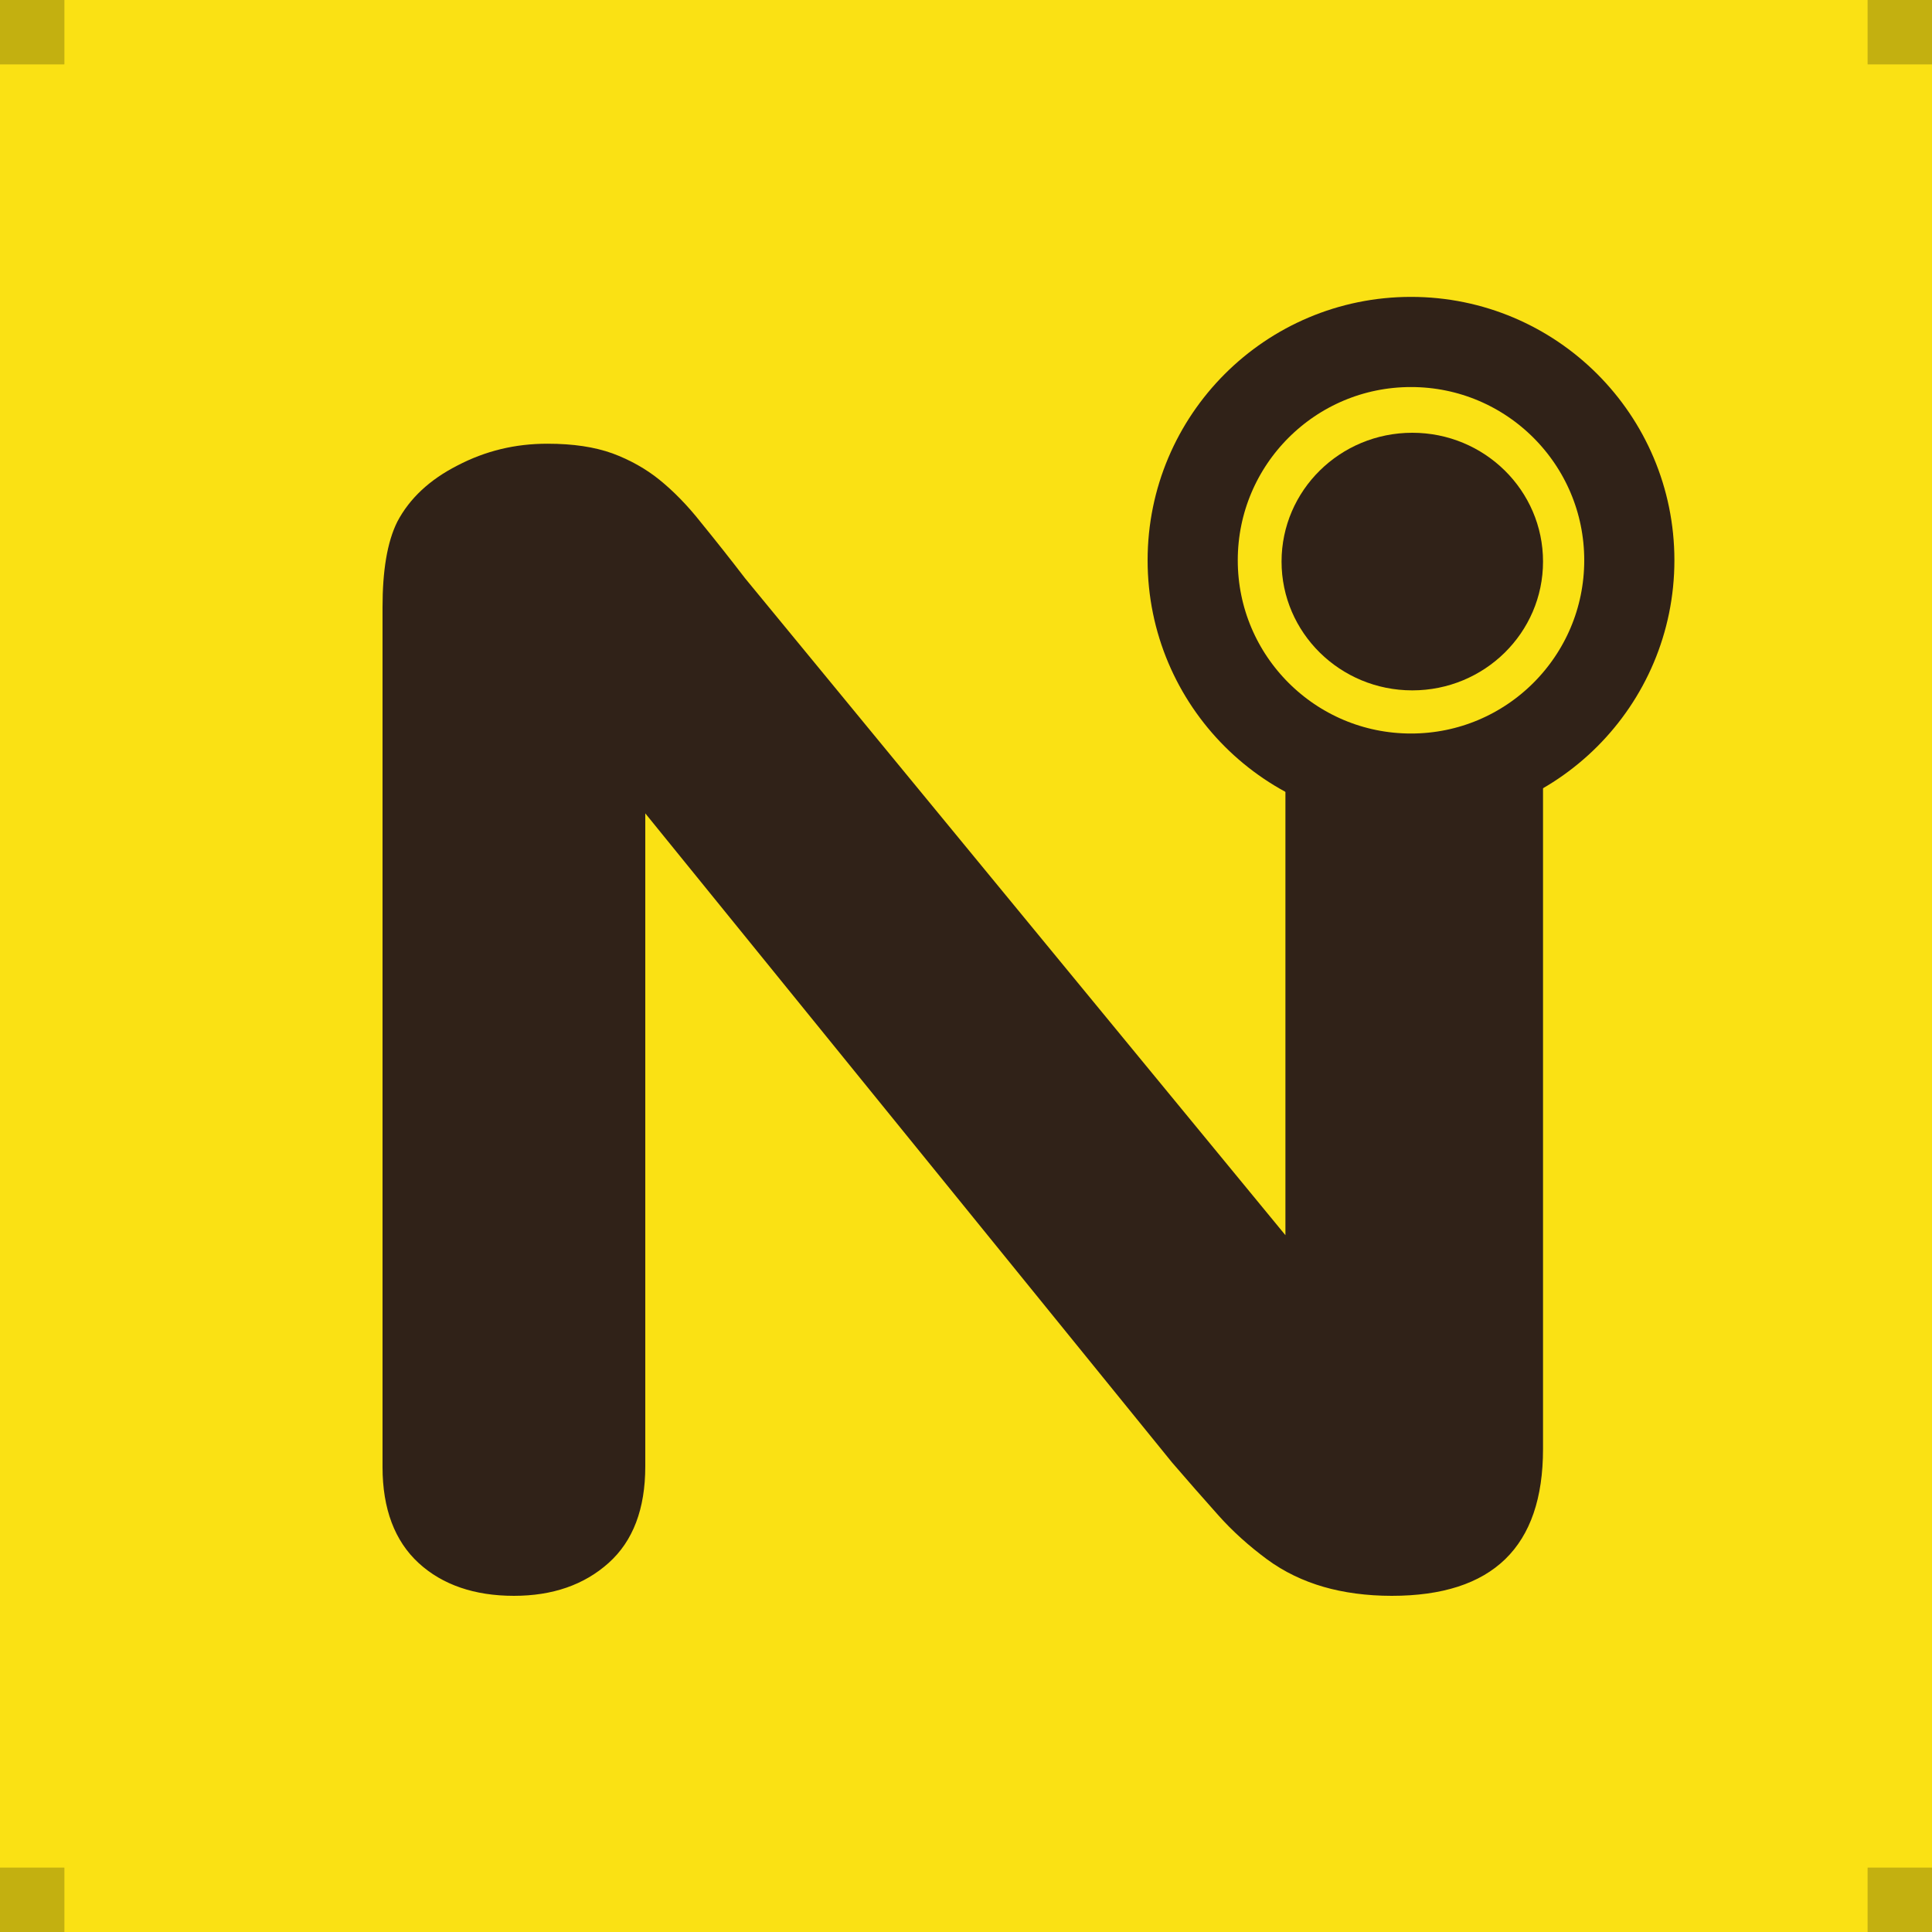 <?xml version="1.0" encoding="utf-8"?>
<!-- Generator: Adobe Illustrator 26.0.0, SVG Export Plug-In . SVG Version: 6.00 Build 0)  -->
<svg version="1.1" id="레이어_1" xmlns="http://www.w3.org/2000/svg" xmlns:xlink="http://www.w3.org/1999/xlink" x="0px"
	 y="0px" viewBox="0 0 300 300" style="enable-background:new 0 0 300 300;" xml:space="preserve">
<style type="text/css">
	.st0{fill:#FAE114;}
	.st1{opacity:0.22;}
	.st2{fill:#302218;}
	.st3{fill:#2E2E2E;}
	.st4{fill:none;stroke:#302218;stroke-width:14;stroke-miterlimit:10;}
</style>
<rect class="st0" width="300" height="300"/>
<rect x="0" y="290" class="st1" width="10" height="10"/>
<rect x="290" y="290" class="st1" width="10" height="10"/>
<rect x="290" class="st1" width="10" height="10"/>
<rect class="st1" width="10" height="10"/>
<g>
	<path class="st2" d="M233.1,91.4c0.6-0.4,1.3-0.5,2.1-0.4c1.2-5.3-2.3-12-6.2-15.2c-4.2-3.4-10-5.1-15.4-5.3
		c-8,3.1-8.2,14.5-8.2,22.7c1.4-0.2,2.8,0.5,3.4,2.4c0.2,0.6,0.3,1.2,0.4,1.8c2.8,1.3,6.1,2,9.2,2.6c0.1,0,0.2,0,0.4,0
		c1.6-0.2,3.5-0.5,5.4-0.9c0.9-0.7,1.7-1.5,2.5-2.3C228.6,94.9,230.7,93,233.1,91.4z"/>
	<path class="st2" d="M235.2,112.1c-0.1,0-0.2,0-0.3,0.1c0,0,0,0-0.1,0c-1.4,1.4-3.1,2.7-5,3.5c-5,2.3-10.7,2.1-16.1,1.9
		c-5.7-0.2-11.3-1.6-13.8-7.3c-0.1-0.3-0.2-0.5-0.3-0.8v82.3l-83.9-102c-2.3-3-4.6-5.9-6.8-8.6c-2.2-2.8-4.4-5-6.5-6.7
		c-2.1-1.7-4.6-3.1-7.3-4.1c-2.8-1-6.1-1.5-10.1-1.5c-5,0-9.6,1.1-14,3.4c-4.3,2.2-7.4,5.1-9.3,8.7c-1.6,3.2-2.3,7.7-2.3,13.3v133.5
		c0,6.5,1.9,11.5,5.6,14.9c3.7,3.4,8.7,5.1,14.8,5.1c6,0,10.9-1.7,14.7-5.1c3.8-3.4,5.7-8.4,5.7-15V126.3l81.8,100.8
		c2.4,2.8,4.7,5.4,7.1,8.1c2.3,2.6,4.9,4.9,7.6,6.9c2.7,2,5.7,3.4,8.8,4.3c3.1,0.9,6.7,1.4,10.6,1.4c15.7,0,23.5-7.6,23.5-22.8
		V112.1C238.4,113.4,236.5,113.2,235.2,112.1z"/>
</g>
<ellipse class="st3" cx="219.5" cy="86.7" rx="19.5" ry="19.2"/>
<ellipse class="st2" cx="219.3" cy="87.2" rx="20.3" ry="20"/>
<circle class="st4" cx="219.1" cy="87" r="33.9"/>
</svg>
